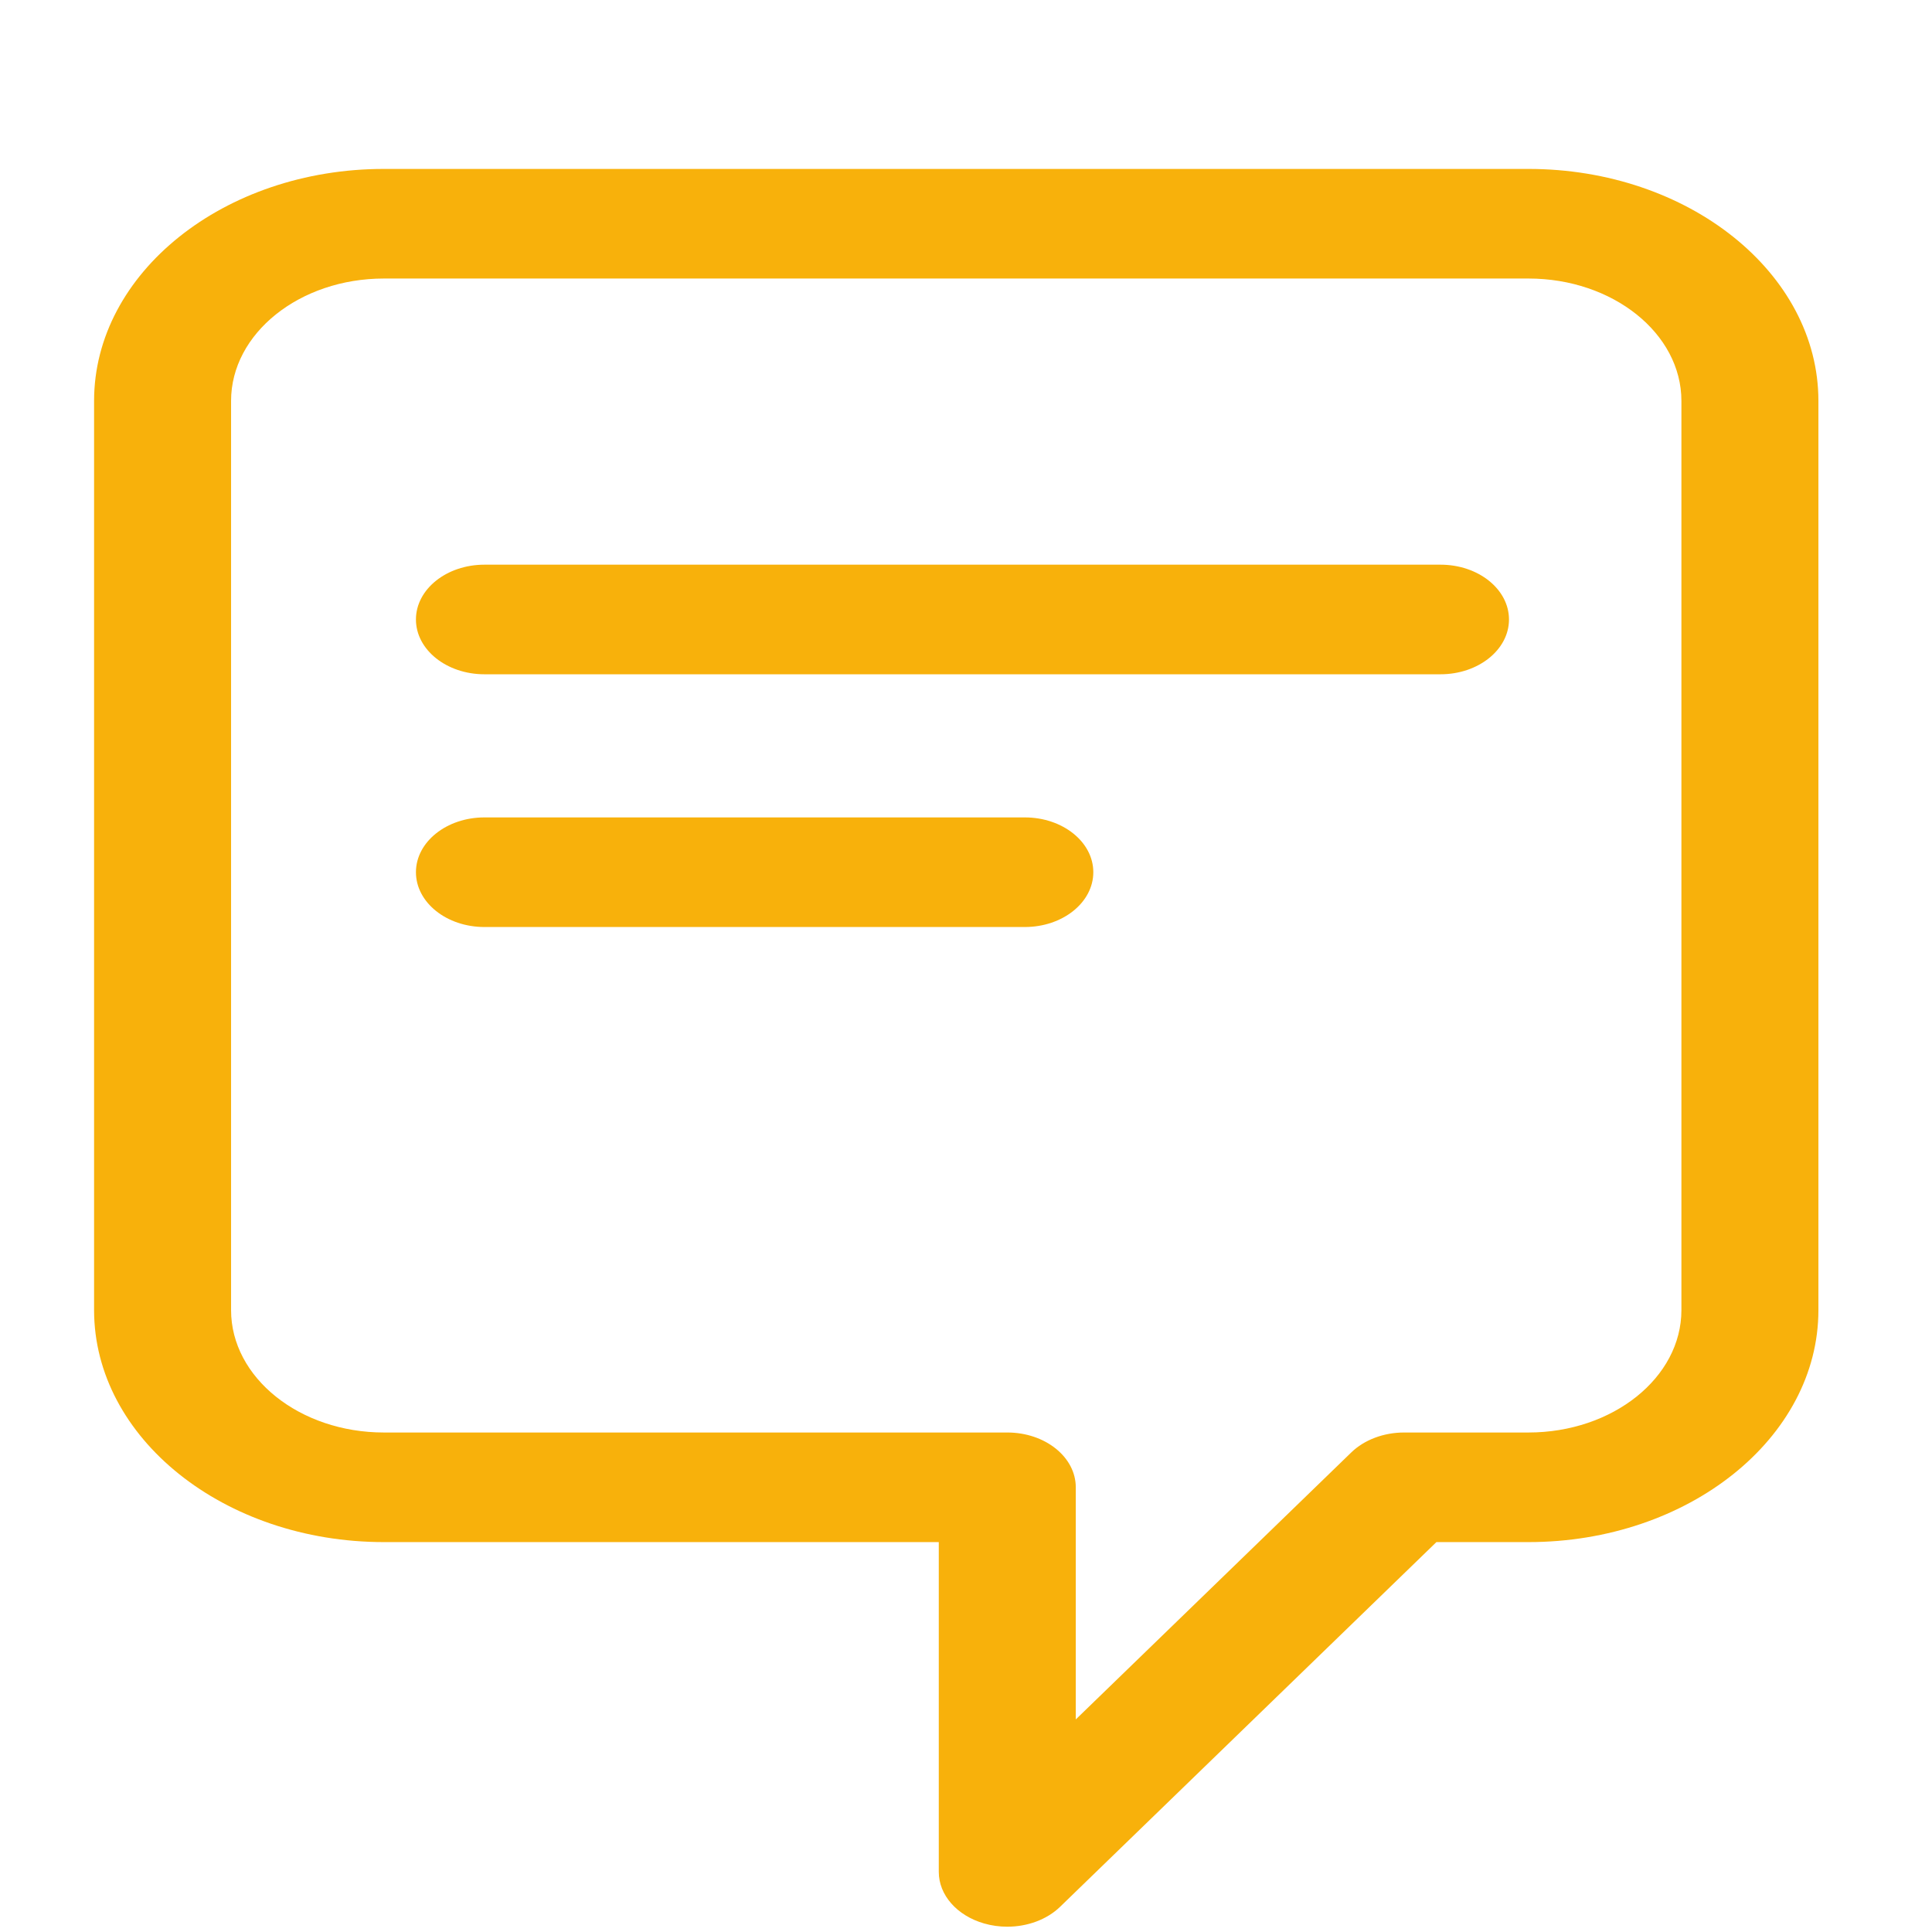 <svg version="1.2" baseProfile="tiny-ps" xmlns="http://www.w3.org/2000/svg" viewBox="0 0 1287 1287" width="1287" height="1287">
	<title>Vector Smart Object-ai</title>
	<style>
		tspan { white-space:pre }
		.shp0 { fill: #f8b10b } 
	</style>
	<g id="Layer 1">
		<g id="&lt;Group&gt;">
			<path id="&lt;Compound Path&gt;" fill-rule="evenodd" class="shp0" d="M1211.33 267.06L1211.33 872.73C1211.33 957.94 1124.68 1027.27 1018.16 1027.27L956.86 1027.27L706.19 1270.2C697.35 1278.77 684.35 1283.47 670.99 1283.47C665.83 1283.47 660.62 1282.77 655.57 1281.32C637.45 1276.11 625.37 1262.37 625.37 1246.97L625.37 1027.27L255.76 1027.27C149.29 1027.27 62.67 957.94 62.67 872.73L62.67 267.06C62.67 181.85 149.29 112.53 255.76 112.53L1018.16 112.53C1124.68 112.53 1211.33 181.85 1211.33 267.06ZM1120.07 267.06C1120.07 222.11 1074.35 185.54 1018.16 185.54L255.76 185.54C199.61 185.54 153.93 222.11 153.93 267.06L153.93 872.73C153.93 917.69 199.61 954.26 255.76 954.26L671 954.26C696.2 954.26 716.63 970.6 716.63 990.77L716.63 1145.4L900.16 967.53C908.83 959.13 921.74 954.26 935.35 954.26L1018.16 954.26C1074.35 954.26 1120.07 917.69 1120.07 872.73L1120.07 267.06Z" />
			<path id="&lt;Path&gt;" class="shp0" d="M1005.21 412.67C1005.21 432.83 984.78 449.17 959.58 449.17L322.71 449.17C297.51 449.17 277.08 432.83 277.08 412.67C277.08 392.5 297.51 376.16 322.71 376.16L959.58 376.16C984.78 376.16 1005.21 392.5 1005.21 412.67Z" />
			<path id="&lt;Path&gt;" class="shp0" d="M728.31 581.02C728.31 601.18 707.88 617.53 682.68 617.53L322.71 617.53C297.51 617.53 277.08 601.18 277.08 581.02C277.08 560.86 297.51 544.52 322.71 544.52L682.68 544.52C707.88 544.52 728.31 560.86 728.31 581.02Z" />
		</g>
	</g>
</svg>